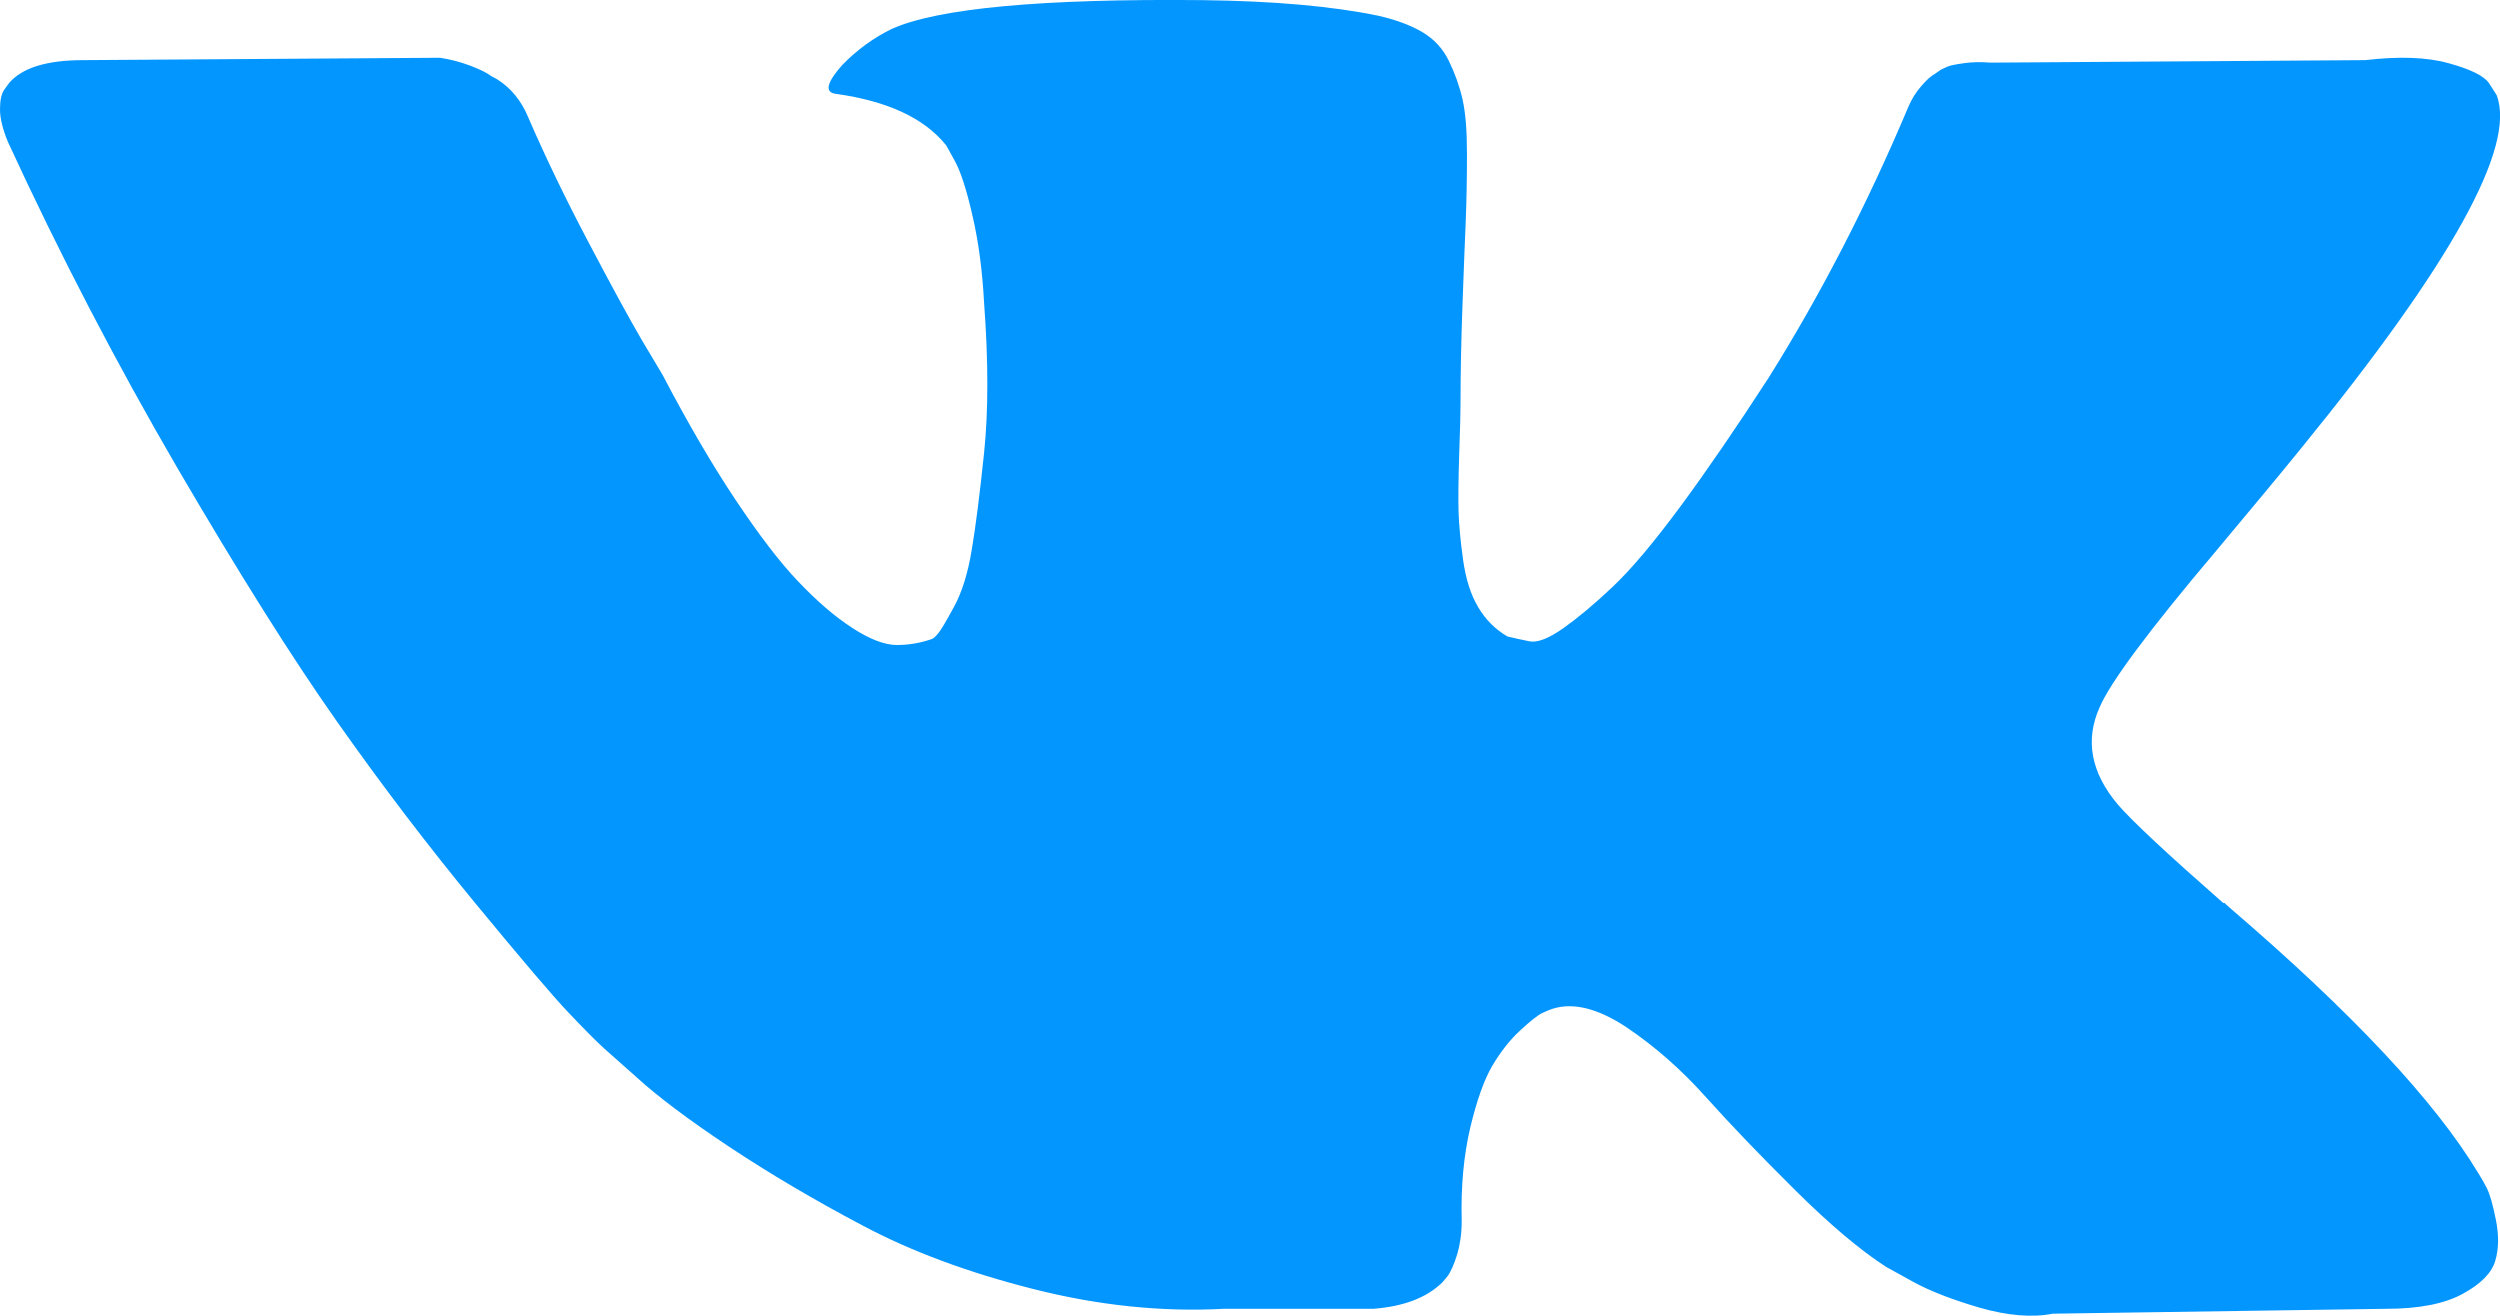 <?xml version="1.0" encoding="UTF-8"?> <svg xmlns="http://www.w3.org/2000/svg" width="19" height="10" viewBox="0 0 19 10" fill="none"> <g clip-path="url(#clip0_94_2736)"> <path d="M18.9 9.03C18.877 8.985 18.855 8.947 18.835 8.916C18.506 8.369 17.876 7.696 16.946 6.899L16.926 6.881L16.916 6.872L16.907 6.863H16.897C16.474 6.492 16.207 6.243 16.096 6.115C15.891 5.872 15.845 5.625 15.957 5.376C16.037 5.187 16.333 4.789 16.848 4.18C17.118 3.858 17.332 3.6 17.491 3.404C18.631 2.005 19.126 1.111 18.974 0.722L18.915 0.63C18.875 0.575 18.773 0.525 18.608 0.48C18.443 0.434 18.232 0.427 17.975 0.457L15.126 0.476C15.06 0.47 14.994 0.471 14.928 0.48C14.862 0.489 14.819 0.498 14.799 0.507C14.779 0.517 14.763 0.524 14.75 0.53L14.71 0.558C14.677 0.576 14.641 0.608 14.602 0.654C14.562 0.699 14.529 0.752 14.503 0.813C14.193 1.549 13.84 2.234 13.444 2.867C13.2 3.244 12.976 3.571 12.772 3.848C12.567 4.125 12.396 4.328 12.257 4.459C12.119 4.59 11.993 4.695 11.882 4.774C11.769 4.853 11.684 4.886 11.624 4.874C11.565 4.862 11.509 4.85 11.456 4.837C11.364 4.783 11.289 4.708 11.234 4.614C11.178 4.52 11.14 4.401 11.12 4.258C11.1 4.115 11.088 3.992 11.085 3.888C11.082 3.785 11.084 3.639 11.09 3.45C11.097 3.262 11.1 3.134 11.1 3.067C11.1 2.836 11.105 2.585 11.115 2.314C11.125 2.044 11.133 1.829 11.14 1.671C11.146 1.513 11.149 1.346 11.149 1.169C11.149 0.993 11.138 0.854 11.115 0.754C11.092 0.654 11.057 0.556 11.011 0.462C10.965 0.368 10.897 0.295 10.808 0.243C10.719 0.191 10.608 0.15 10.477 0.12C10.127 0.047 9.682 0.008 9.141 0.001C7.914 -0.011 7.126 0.063 6.777 0.22C6.638 0.288 6.513 0.379 6.401 0.494C6.282 0.628 6.266 0.702 6.351 0.713C6.747 0.768 7.027 0.899 7.192 1.106L7.252 1.215C7.298 1.294 7.344 1.434 7.39 1.635C7.437 1.836 7.466 2.057 7.479 2.301C7.512 2.745 7.512 3.125 7.479 3.442C7.446 3.758 7.415 4.004 7.385 4.18C7.356 4.357 7.311 4.5 7.252 4.609C7.192 4.719 7.153 4.786 7.133 4.81C7.113 4.835 7.097 4.85 7.084 4.856C6.998 4.886 6.909 4.902 6.816 4.902C6.724 4.902 6.612 4.859 6.48 4.774C6.348 4.689 6.211 4.571 6.069 4.422C5.927 4.274 5.768 4.065 5.589 3.797C5.411 3.53 5.226 3.213 5.035 2.848L4.877 2.583C4.778 2.413 4.643 2.165 4.472 1.84C4.3 1.514 4.148 1.2 4.016 0.895C3.964 0.768 3.885 0.67 3.779 0.603L3.73 0.576C3.697 0.551 3.644 0.526 3.571 0.498C3.498 0.471 3.423 0.451 3.344 0.439L0.633 0.457C0.356 0.457 0.168 0.515 0.069 0.631L0.03 0.685C0.01 0.716 0 0.765 0 0.831C0 0.899 0.02 0.981 0.06 1.078C0.455 1.936 0.886 2.763 1.35 3.56C1.816 4.357 2.219 4.999 2.562 5.485C2.905 5.972 3.255 6.431 3.611 6.863C3.967 7.295 4.203 7.572 4.318 7.693C4.434 7.815 4.524 7.907 4.59 7.967L4.838 8.187C4.996 8.332 5.229 8.507 5.535 8.711C5.842 8.915 6.181 9.116 6.554 9.313C6.926 9.511 7.36 9.672 7.855 9.797C8.349 9.922 8.831 9.972 9.299 9.947H10.437C10.668 9.929 10.842 9.863 10.961 9.747L11 9.701C11.027 9.665 11.051 9.608 11.075 9.532C11.097 9.456 11.109 9.373 11.109 9.281C11.102 9.02 11.124 8.784 11.173 8.574C11.223 8.364 11.279 8.206 11.342 8.099C11.405 7.993 11.475 7.903 11.555 7.83C11.634 7.757 11.69 7.713 11.723 7.698C11.756 7.683 11.782 7.672 11.802 7.666C11.96 7.617 12.146 7.665 12.361 7.807C12.575 7.951 12.776 8.127 12.964 8.337C13.152 8.547 13.378 8.782 13.642 9.044C13.906 9.306 14.136 9.5 14.334 9.628L14.533 9.738C14.664 9.811 14.836 9.877 15.047 9.939C15.258 9.999 15.443 10.015 15.601 9.984L18.133 9.947C18.384 9.947 18.578 9.909 18.717 9.833C18.855 9.758 18.938 9.673 18.964 9.582C18.991 9.491 18.992 9.388 18.969 9.272C18.946 9.157 18.923 9.076 18.9 9.03Z" fill="#0496FF"></path> </g> <defs> <clipPath id="clip0_94_2736"> <rect width="19" height="10" fill="white"></rect> </clipPath> </defs> </svg> 